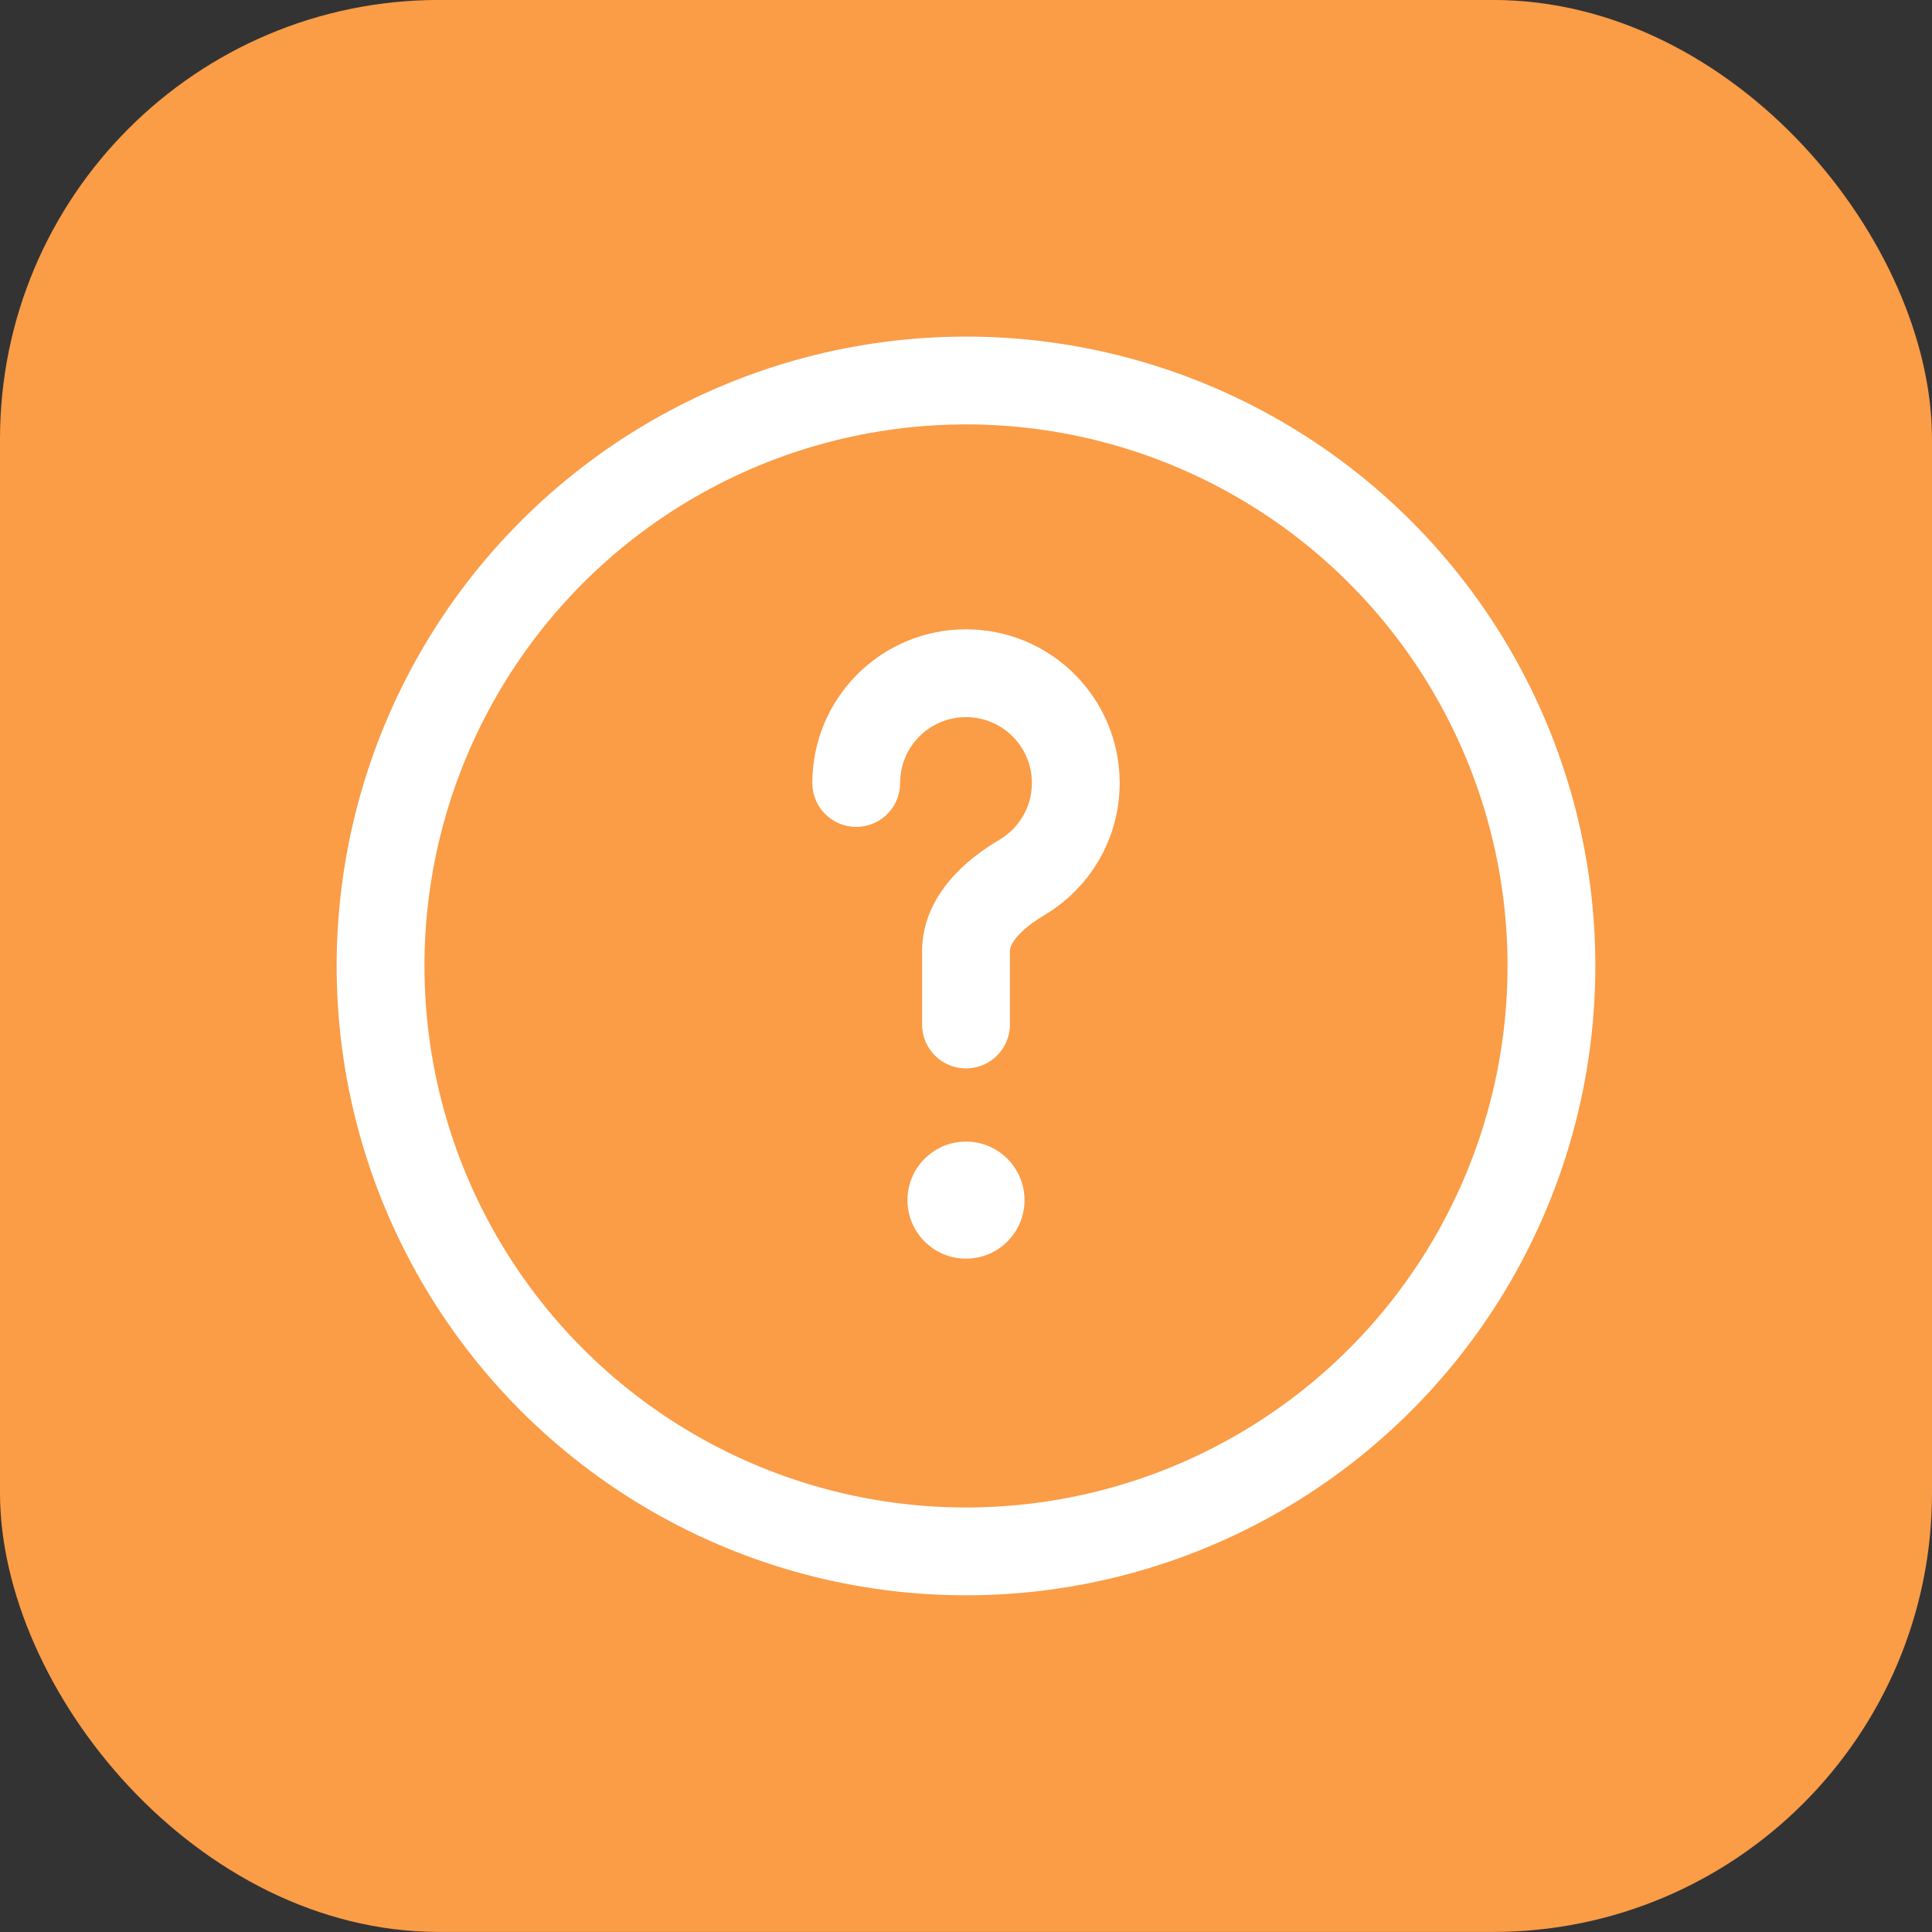 <svg xmlns="http://www.w3.org/2000/svg" fill="none" viewBox="0 0 44 44" height="44" width="44">
<rect x="0" y="0" width="44" height="44" fill="#333333" stroke="none"/>
<rect fill="#FB9C46" rx="10" height="44" width="44" y="-0.001"></rect>
<circle stroke-width="2" stroke="white" r="13.333" cy="21.999" cx="22"></circle>
<path stroke-linecap="round" stroke-width="2" stroke="white" d="M19.5 17.832C19.5 16.451 20.619 15.332 22 15.332C23.381 15.332 24.5 16.451 24.5 17.832C24.5 18.749 24.007 19.55 23.271 19.985C22.637 20.36 22 20.929 22 21.665V23.332"></path>
<circle fill="white" r="1.333" cy="27.332" cx="22"></circle>
</svg>
